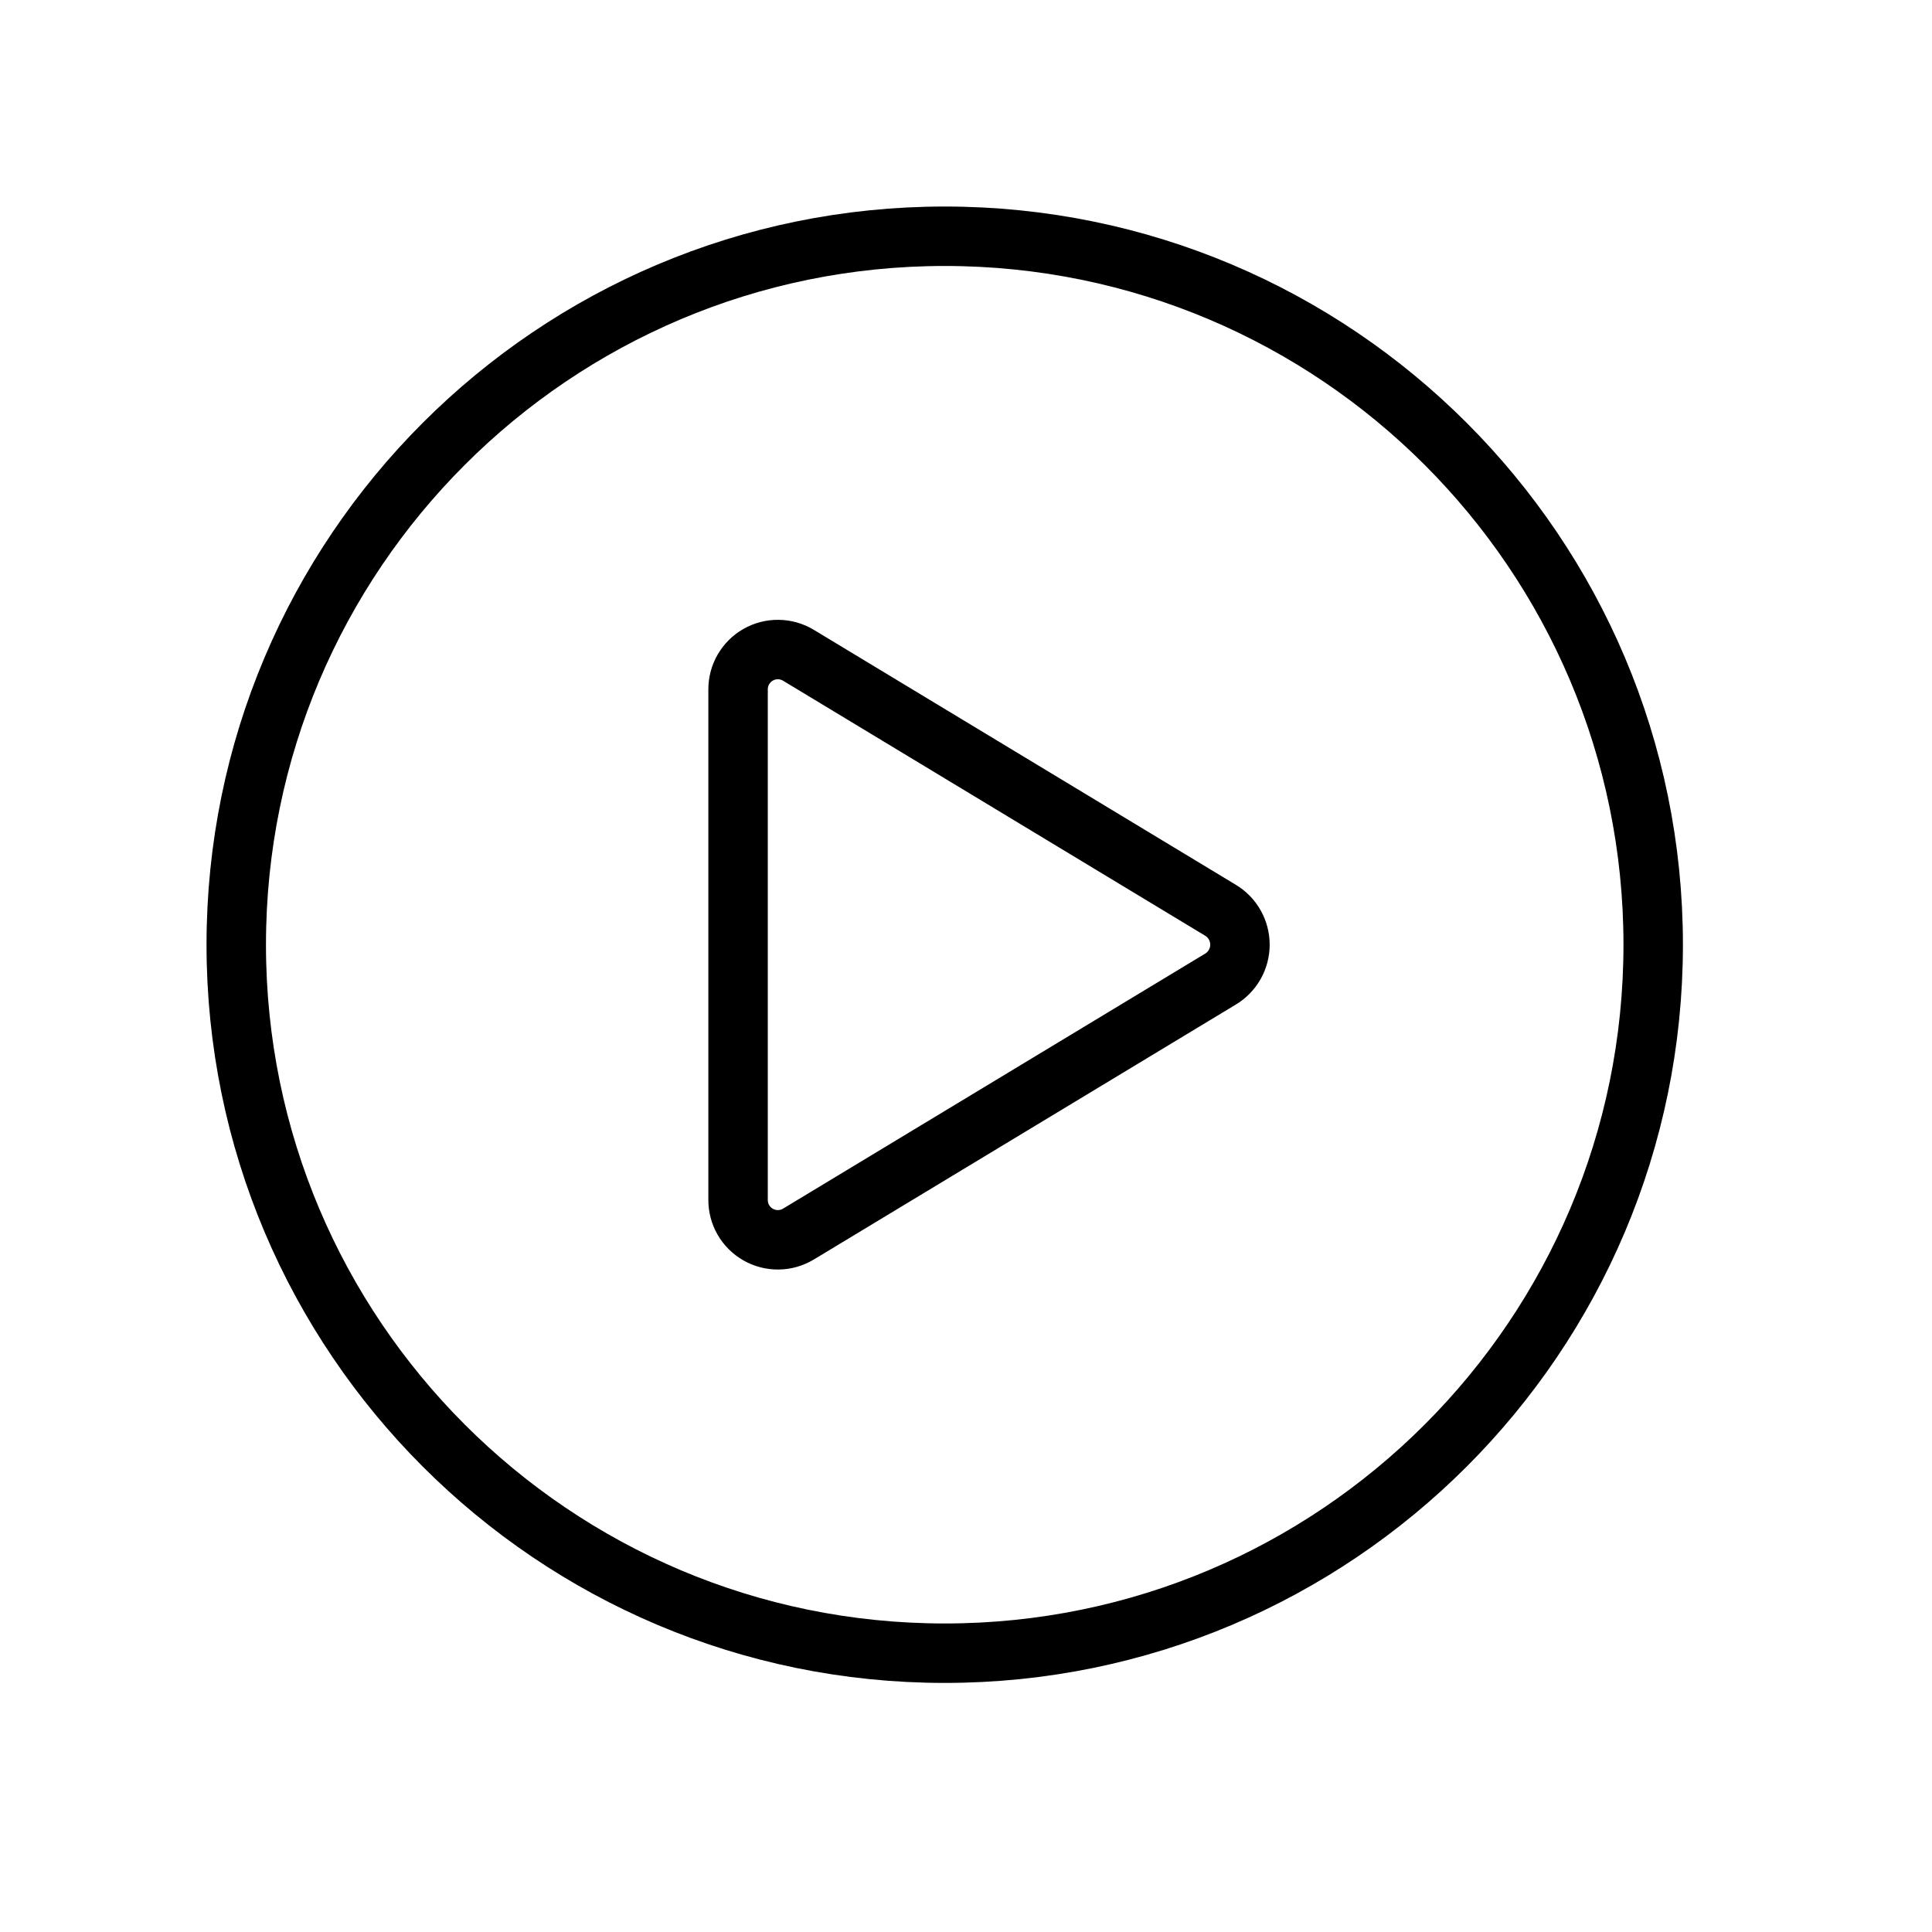 <svg width="39" height="39" viewBox="0 0 39 39" fill="none" xmlns="http://www.w3.org/2000/svg">
<path d="M33.372 19.07C33.372 11.175 26.966 4.769 19.07 4.769C11.175 4.769 4.769 11.175 4.769 19.07C4.769 26.966 11.175 33.372 19.07 33.372C26.966 33.372 33.372 26.966 33.372 19.07Z" stroke="black" stroke-width="1.2" stroke-miterlimit="10"/>
<path d="M16.115 24.913L24.641 19.762C24.76 19.69 24.858 19.588 24.926 19.467C24.994 19.346 25.03 19.209 25.03 19.07C25.03 18.93 24.994 18.794 24.926 18.672C24.858 18.551 24.76 18.449 24.641 18.377L16.115 13.226C15.992 13.153 15.853 13.113 15.711 13.112C15.568 13.11 15.428 13.147 15.304 13.217C15.18 13.288 15.078 13.39 15.006 13.514C14.935 13.637 14.898 13.777 14.899 13.92V24.22C14.898 24.362 14.935 24.502 15.006 24.626C15.078 24.749 15.18 24.851 15.304 24.922C15.428 24.992 15.568 25.029 15.711 25.027C15.853 25.026 15.992 24.986 16.115 24.913Z" stroke="black" stroke-width="1.2"/>
</svg>
